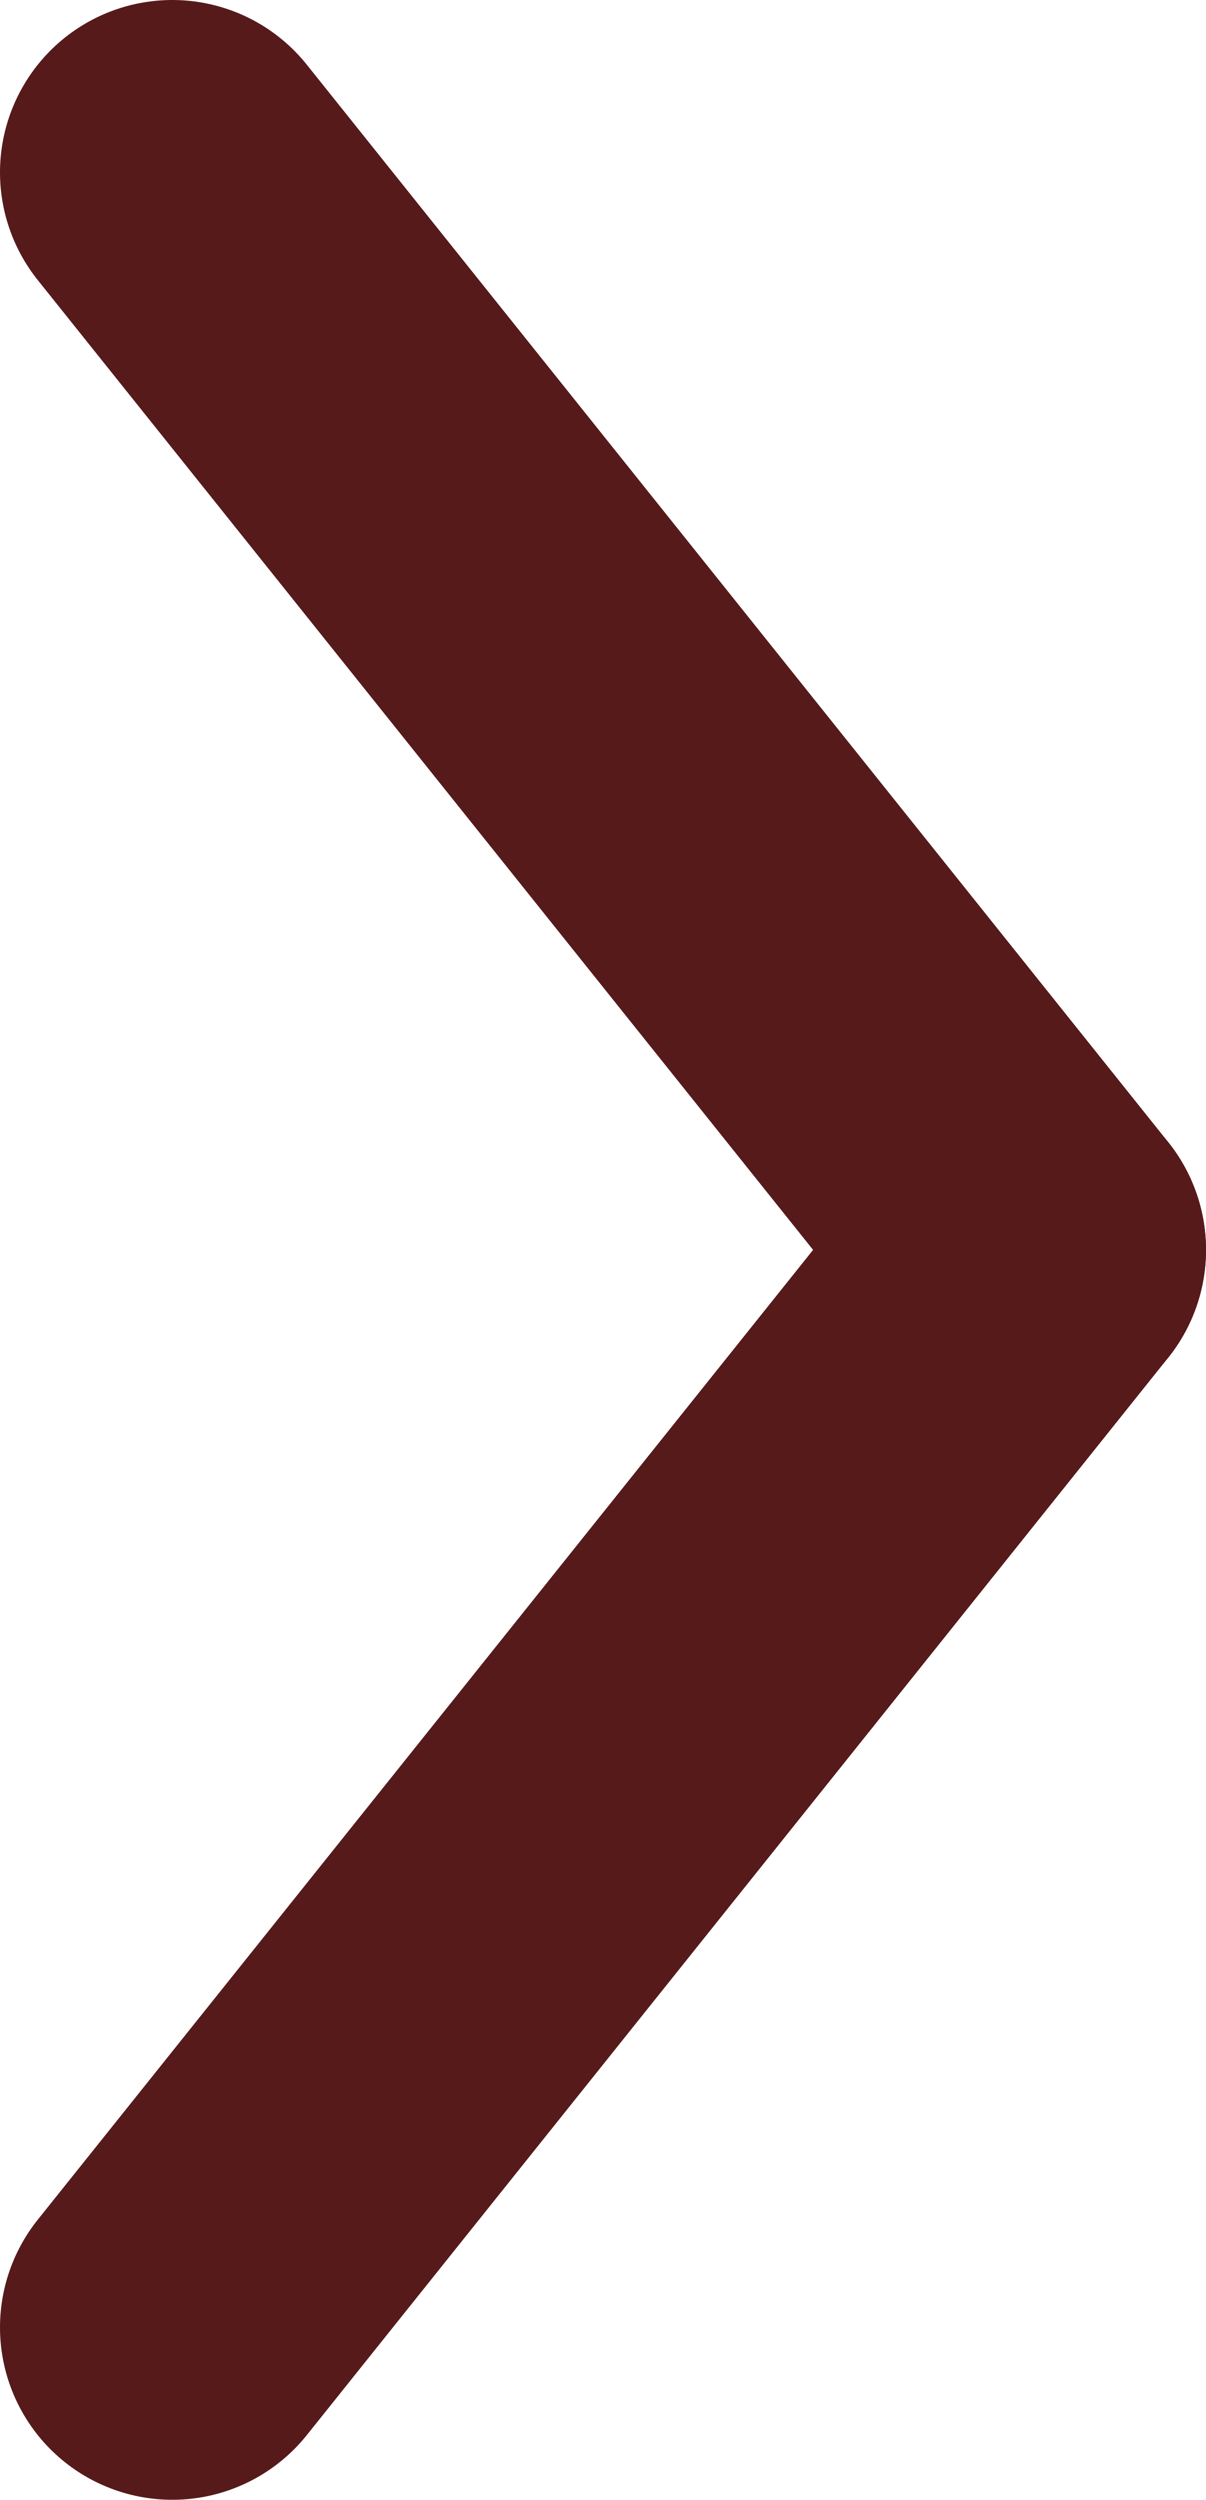 <svg width="28" height="58" viewBox="0 0 28 58" fill="none" xmlns="http://www.w3.org/2000/svg">
<g id="Arrow right">
<path id="Vector" d="M24 29L4 4" stroke="#561A1A" stroke-width="8" stroke-miterlimit="10" stroke-linecap="round"/>
<path id="Vector_2" d="M4 54L24 29" stroke="#561A1A" stroke-width="8" stroke-miterlimit="10" stroke-linecap="round"/>
</g>
</svg>
